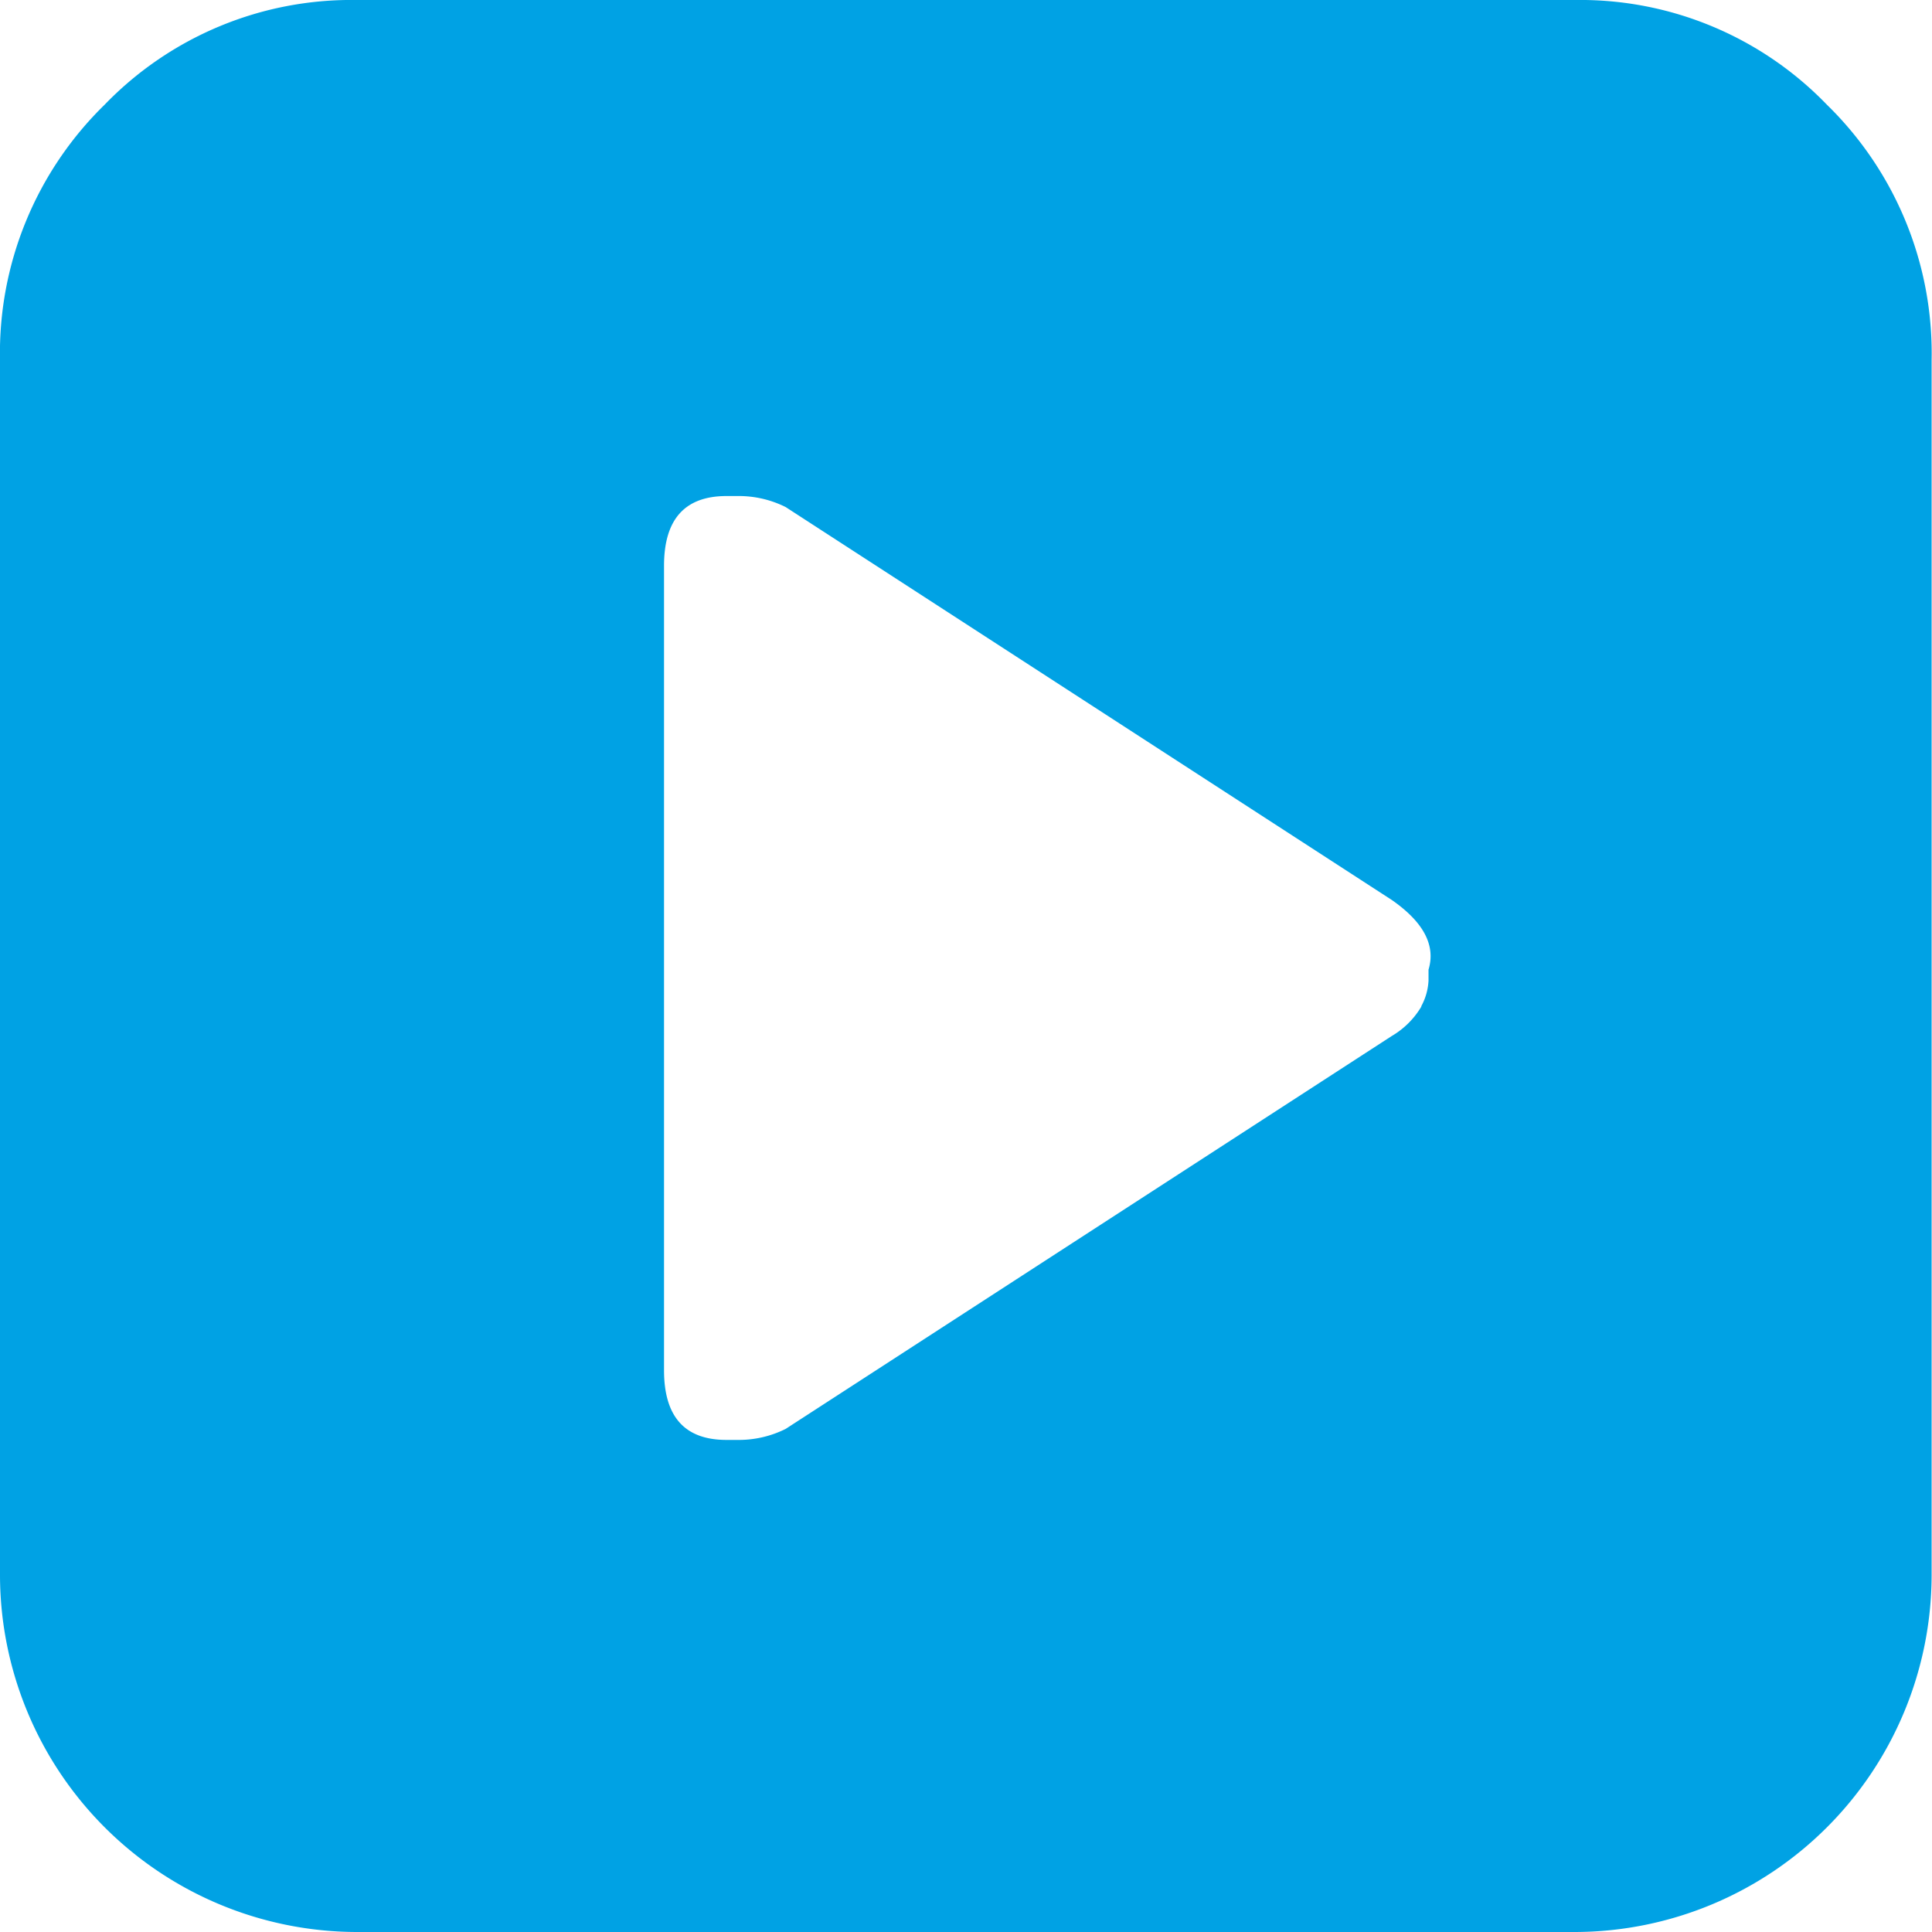 <svg xmlns="http://www.w3.org/2000/svg" width="20" height="20" viewBox="0 0 20 20">
  <path id="Path_2" data-name="Path 2" d="M167.162,36.846a3.547,3.547,0,0,1,2.6,1.084,3.593,3.593,0,0,1,1.084,2.643V53.157a3.7,3.7,0,0,1-3.688,3.689H154.539a3.7,3.7,0,0,1-3.689-3.689V40.573a3.592,3.592,0,0,1,1.083-2.643,3.55,3.55,0,0,1,2.605-1.084Zm-1.6,10.418a.618.618,0,0,0,.076-.266v-.114c.076-.251-.051-.493-.381-.722l-6.274-4.067a1.086,1.086,0,0,0-.5-.114h-.112c-.432,0-.647.241-.647.722v8.327c0,.482.214.722.647.722h.112a1.086,1.086,0,0,0,.5-.114l6.274-4.067A.865.865,0,0,0,165.565,47.264Z" transform="translate(-150.85 -36.846)" fill="#00a2e4"/>
</svg>
